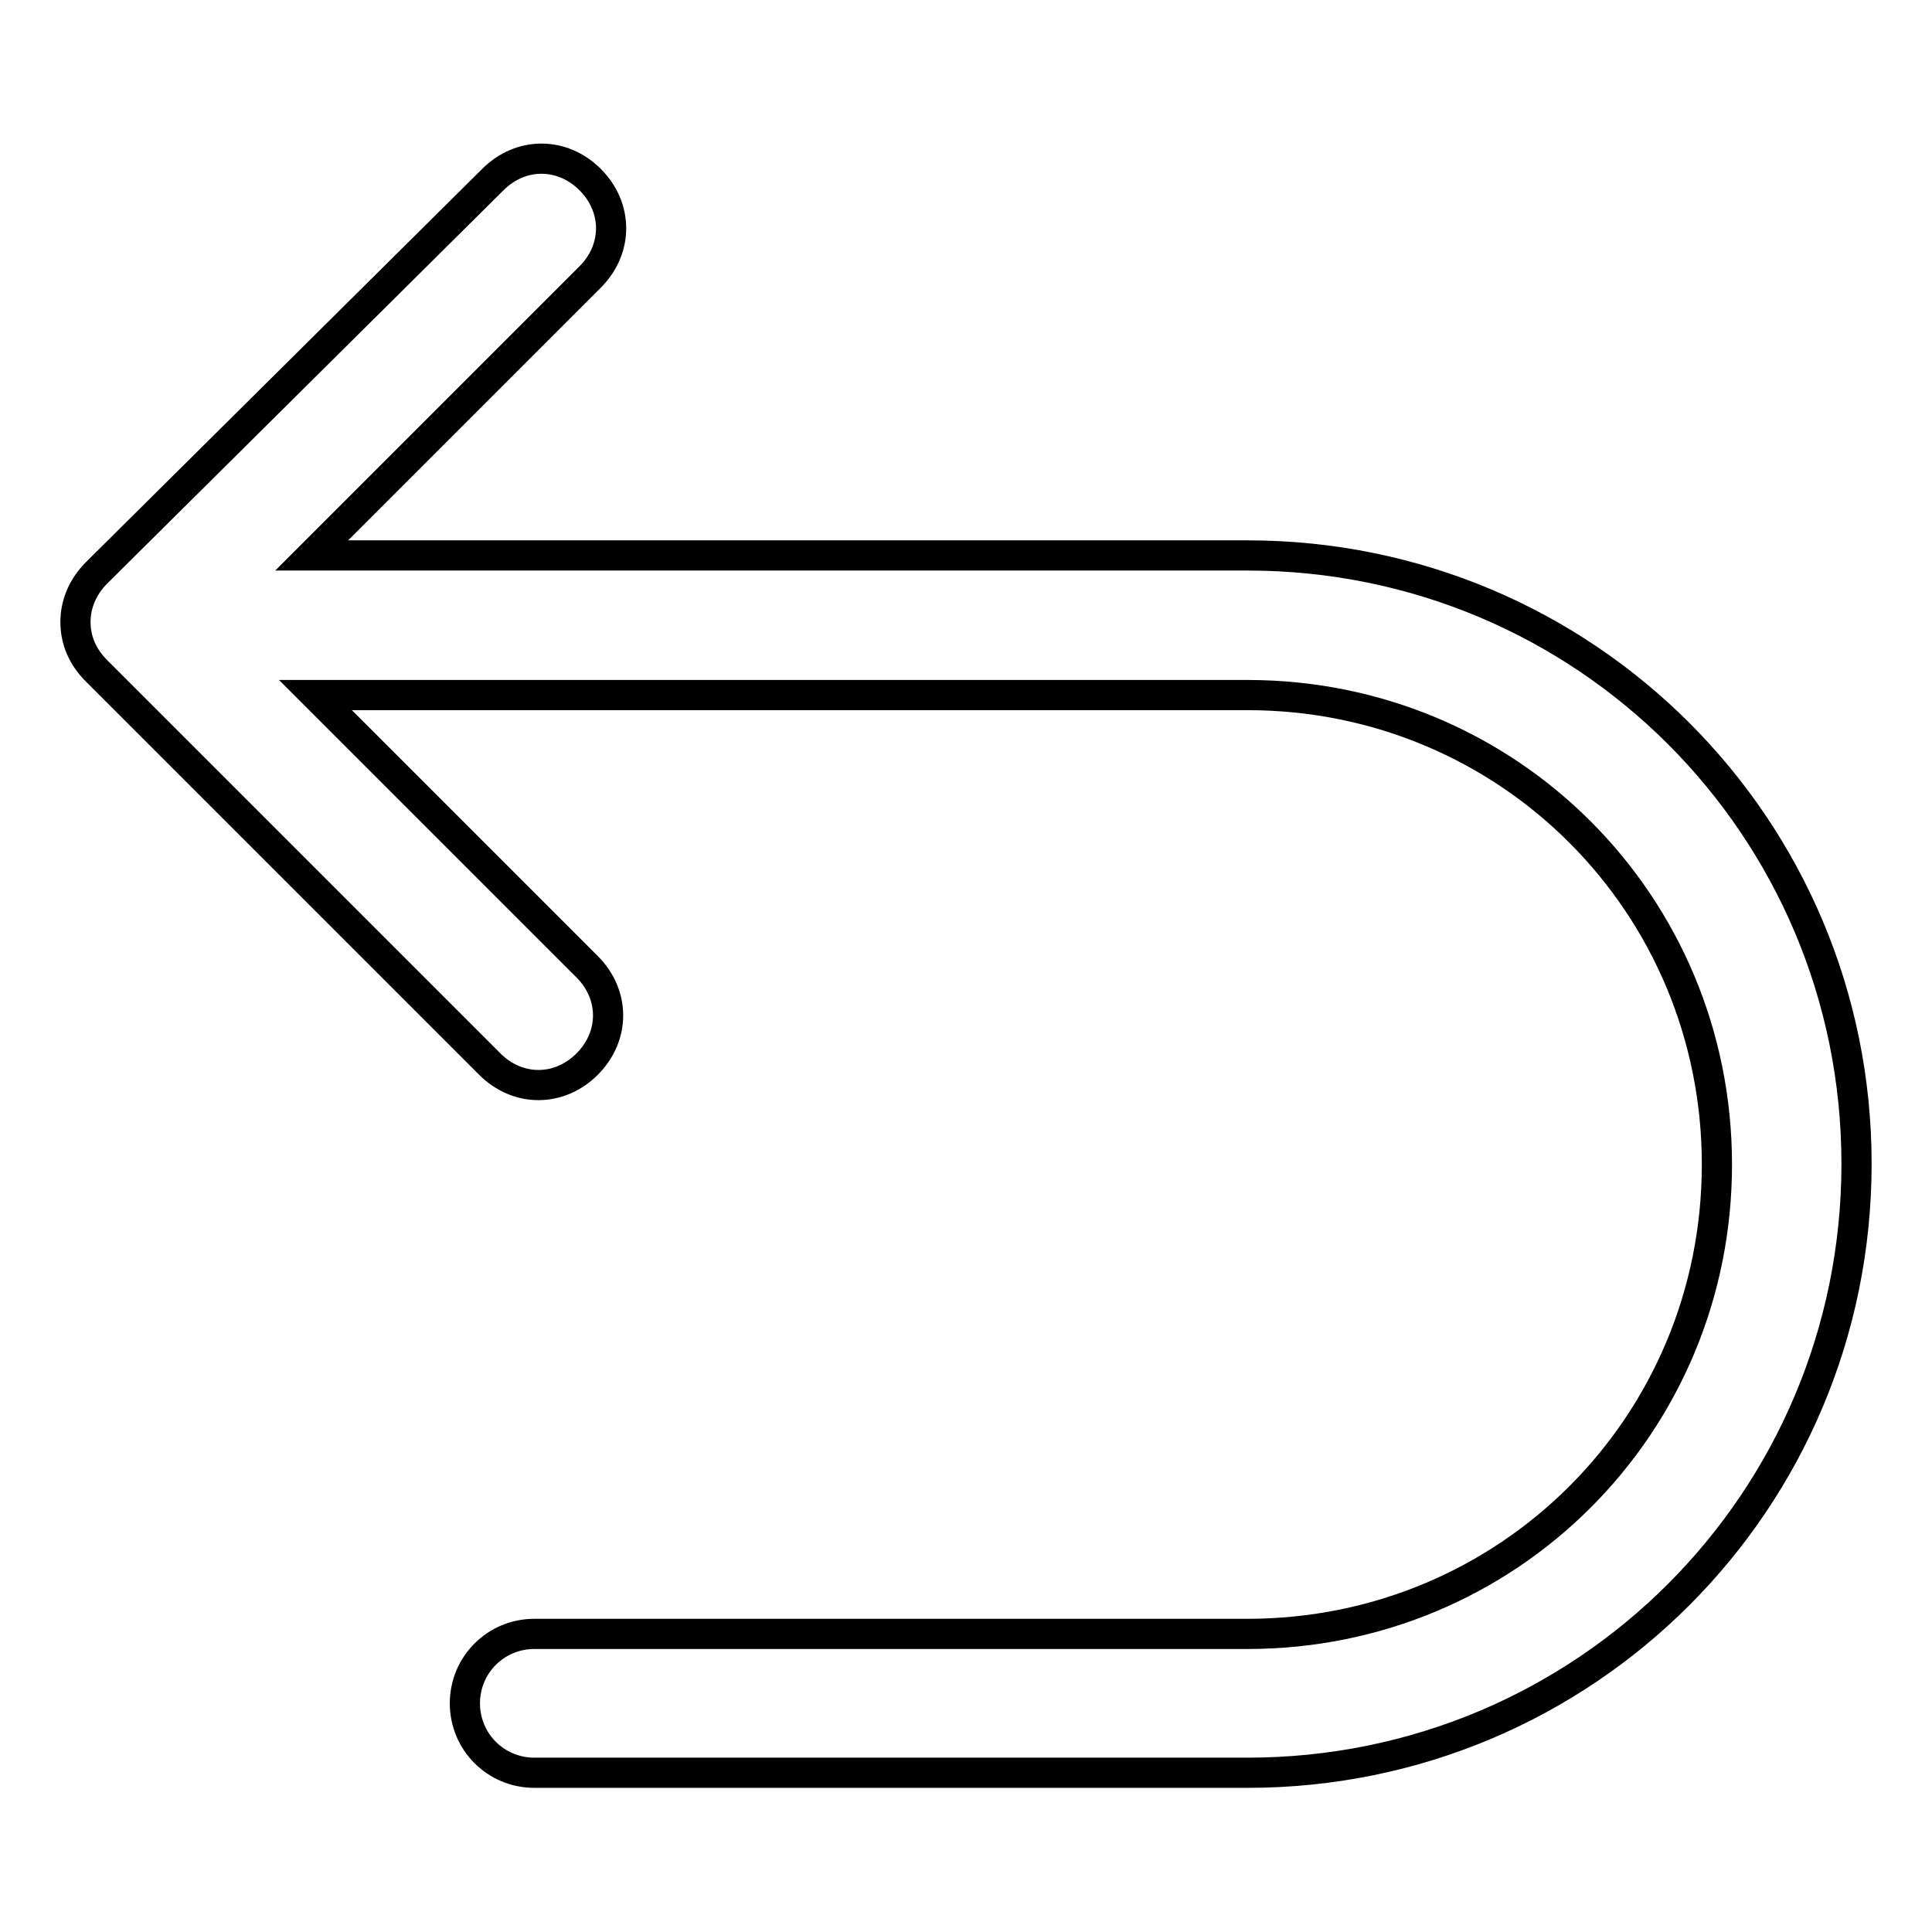 <?xml version="1.0" encoding="utf-8"?>
<!-- Svg Vector Icons : http://www.onlinewebfonts.com/icon -->
<!DOCTYPE svg PUBLIC "-//W3C//DTD SVG 1.1//EN" "http://www.w3.org/Graphics/SVG/1.1/DTD/svg11.dtd">
<svg version="1.1" xmlns="http://www.w3.org/2000/svg" xmlns:xlink="http://www.w3.org/1999/xlink" x="0px" y="0px" viewBox="0 0 256 256" enable-background="new 0 0 256 256" xml:space="preserve">
<g> <path stroke-width="4" fill-opacity="0" stroke="#000000"  d="M165.3,73.6h-124l36.9-36.9c3.7-3.7,3.7-9.2,0-12.9c-3.7-3.7-9.2-3.7-12.9,0L12.8,75.9 c-1.8,1.8-2.8,4.1-2.8,6.5s0.9,4.6,2.8,6.5l52.1,52.1c3.7,3.7,9.2,3.7,12.9,0c3.7-3.7,3.7-9.2,0-12.9l-36-36h123.5 c34.6,0,62.2,27.7,62.2,62.2c0,34.6-27.7,62.2-62.2,62.2H70.8c-5.1,0-9.2,4.1-9.2,9.2s4.1,9.2,9.2,9.2h94.5 c44.7,0,80.7-36,80.7-80.7C246,109.6,210,73.6,165.3,73.6z"/></g>
</svg>